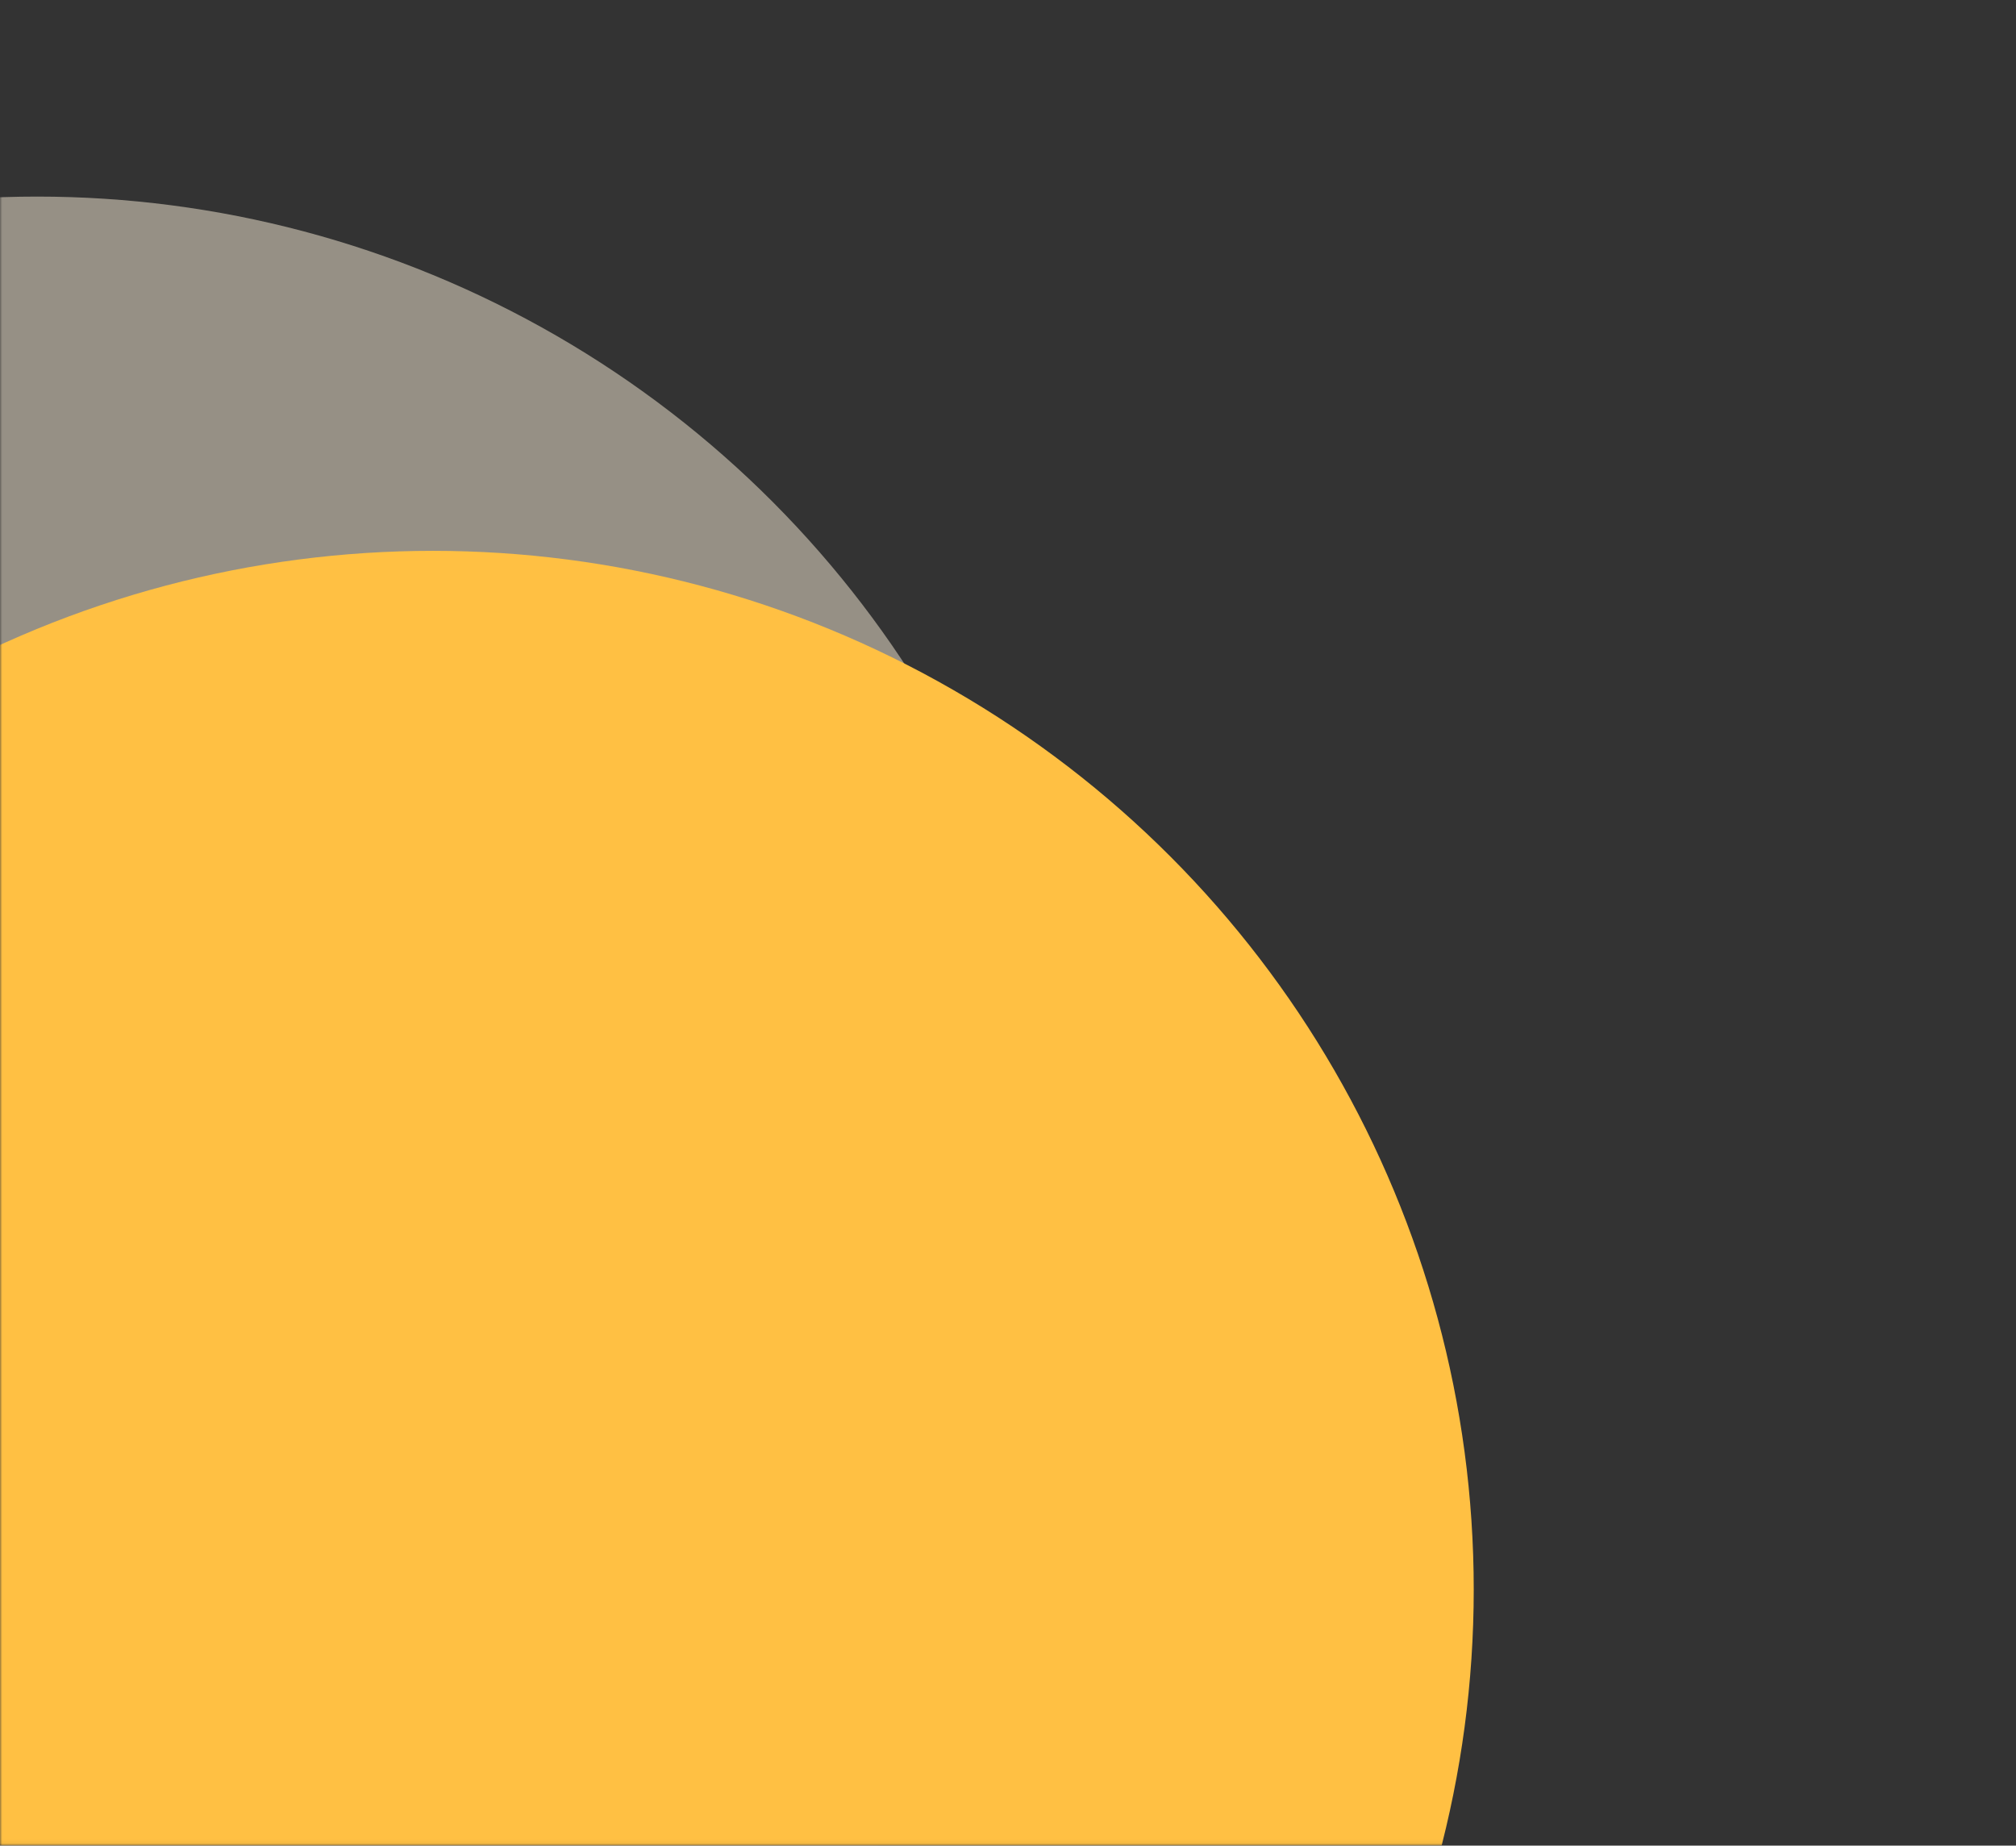 <svg width="461" height="422" viewBox="0 0 461 422" fill="none" xmlns="http://www.w3.org/2000/svg">
<rect x="0" y="0" width="461" height="422" fill="#333333" stroke="none"/>
<mask id="mask0" style="mask-type:alpha" maskUnits="userSpaceOnUse" x="0" y="0" width="461" height="422">
<rect width="461" height="421" transform="matrix(-1 0 0 1 461 0.951)" fill="#C2D7FF"/>
</mask>
<g mask="url(#mask0)">
<circle opacity="0.5" r="237.5" transform="matrix(-1 0 0 1 8.5 282.451)" fill="#FAEFD8"/>
<ellipse rx="238" ry="237.5" transform="matrix(-1 0 0 1 99 363.451)" fill="#FFC043"/>
</g>
</svg>
